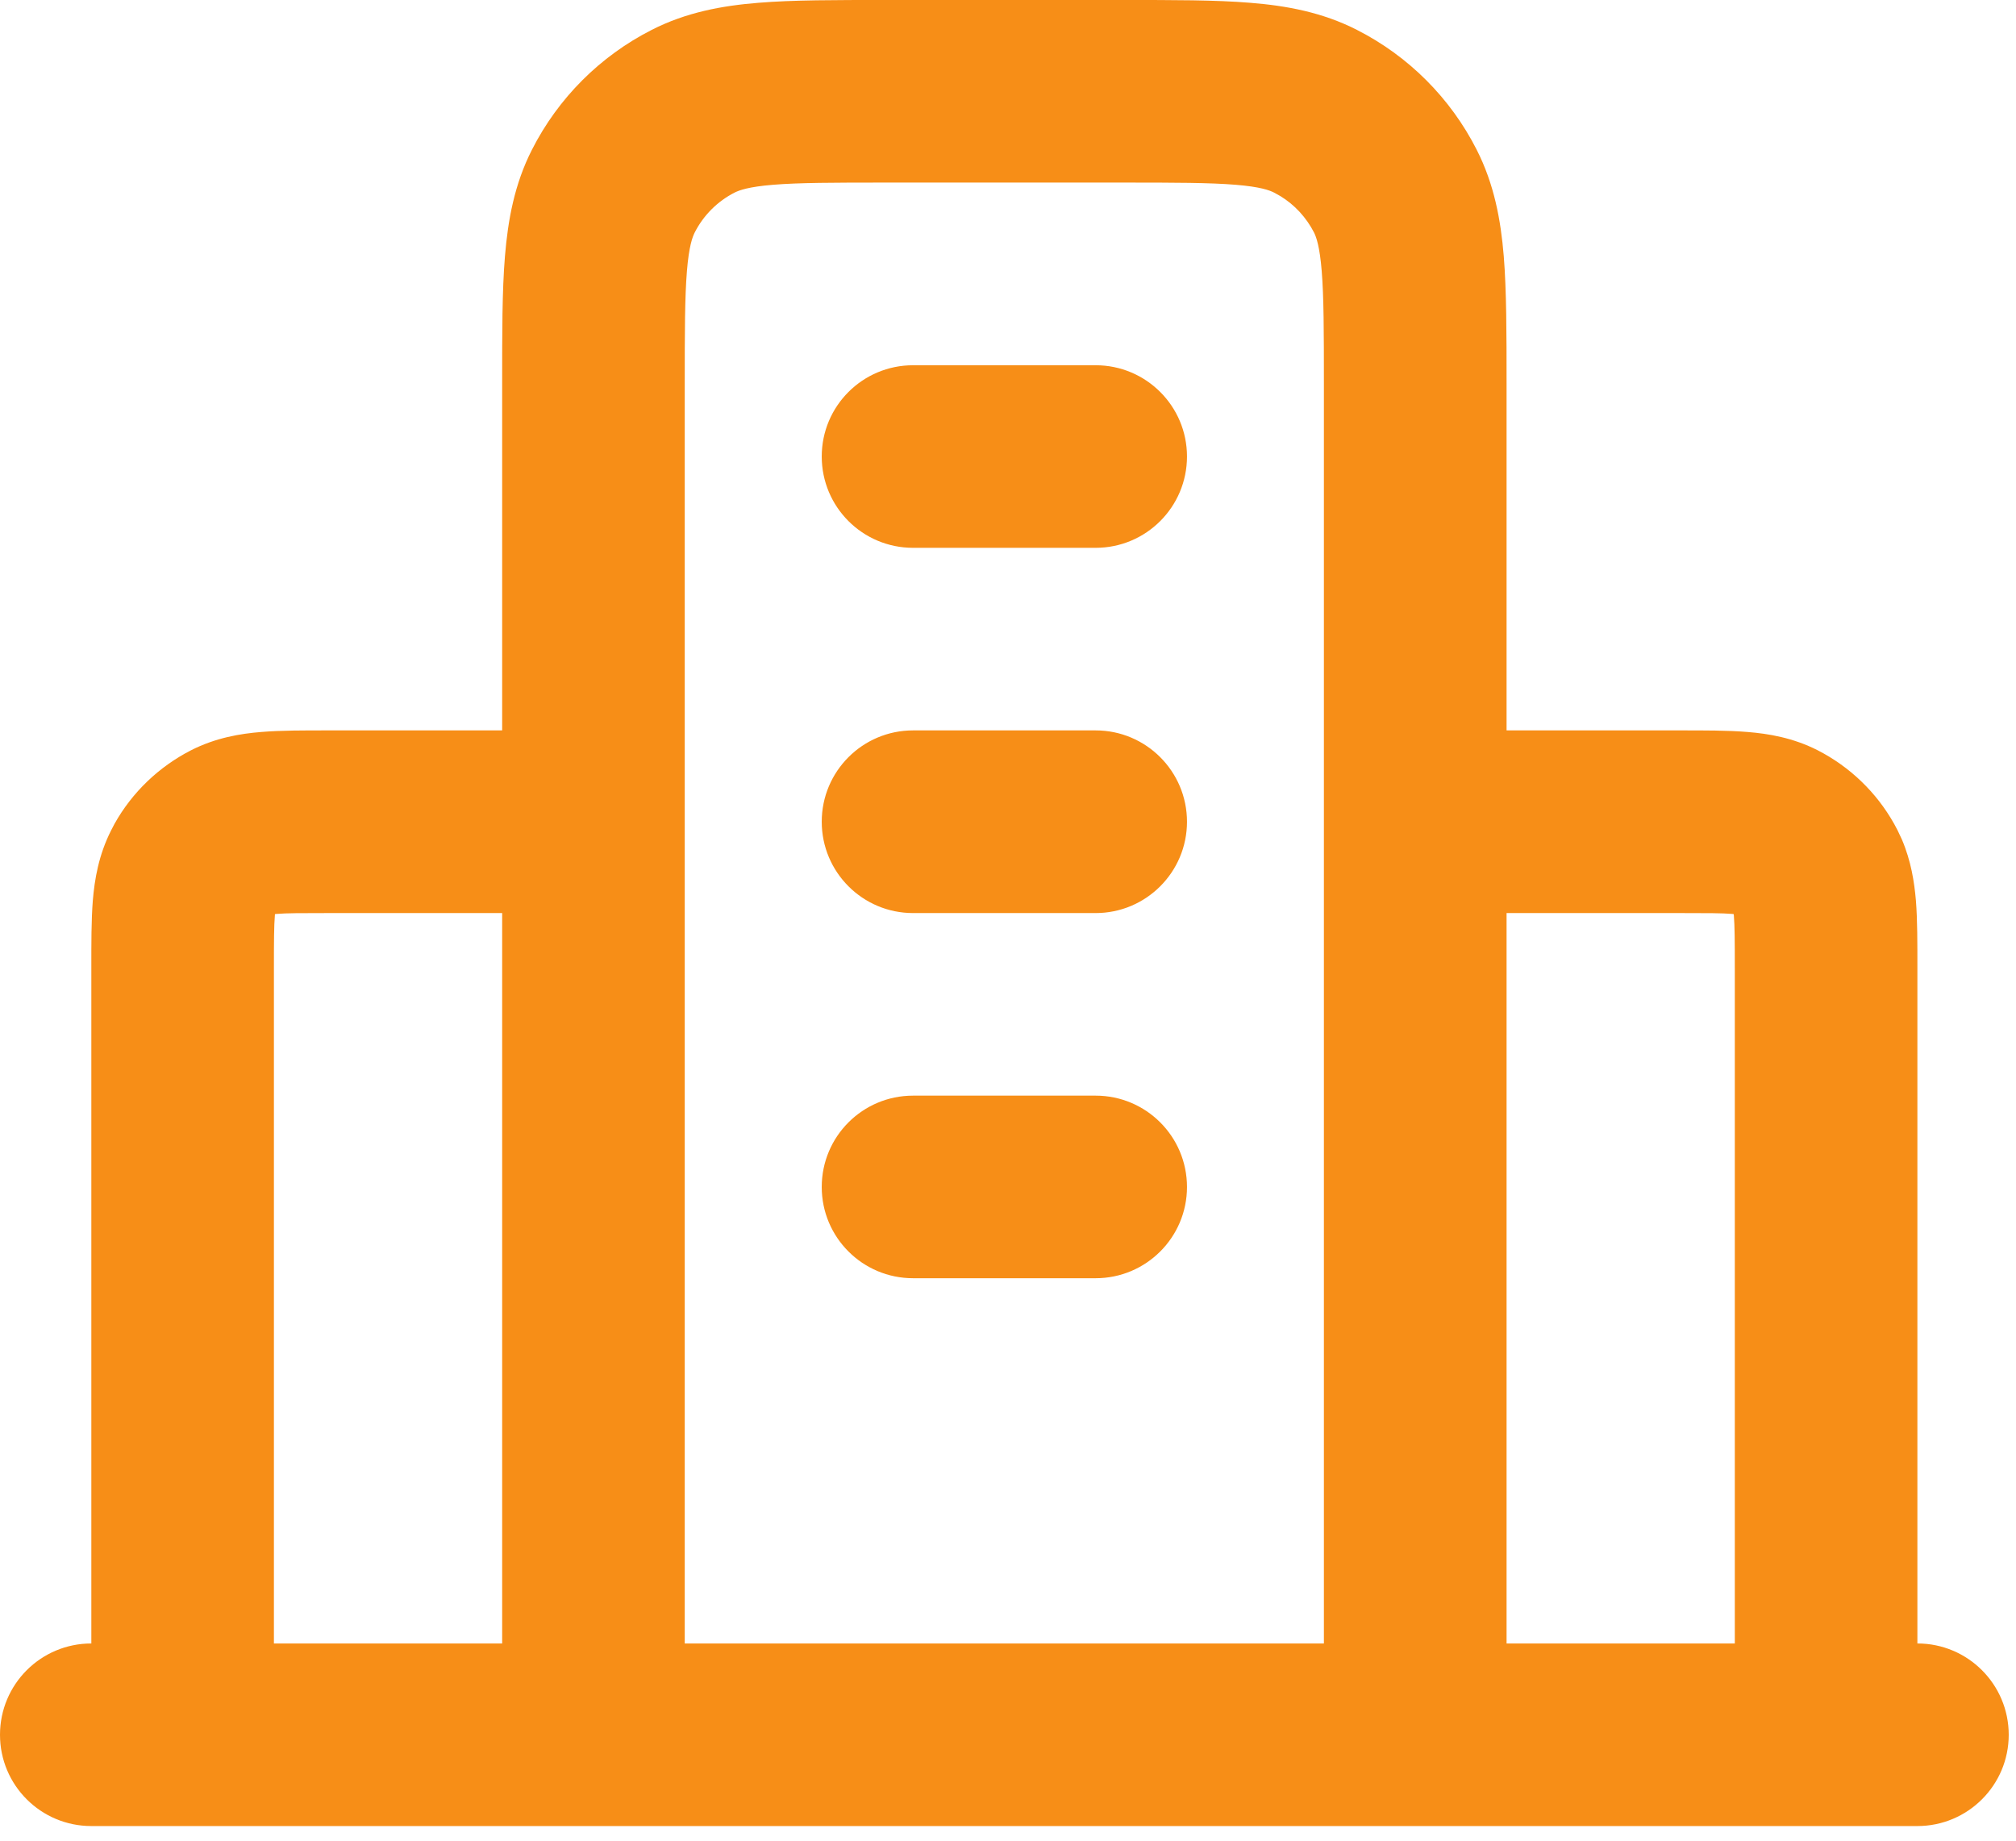 <svg width="23" height="21" viewBox="0 0 23 21" fill="none" xmlns="http://www.w3.org/2000/svg">
<path d="M19.792 11.042C19.792 10.733 19.791 10.564 19.781 10.442C19.781 10.438 19.779 10.433 19.779 10.429C19.775 10.428 19.771 10.428 19.766 10.427C19.645 10.417 19.476 10.417 19.167 10.417H17.188V18.75H19.792V11.042ZM12.5 12.5C13.075 12.5 13.542 12.966 13.542 13.542C13.542 14.117 13.075 14.583 12.5 14.583H10.417C9.841 14.583 9.375 14.117 9.375 13.542C9.375 12.966 9.841 12.5 10.417 12.5H12.5ZM12.5 8.333C13.075 8.333 13.542 8.8 13.542 9.375C13.542 9.95 13.075 10.417 12.5 10.417H10.417C9.841 10.417 9.375 9.95 9.375 9.375C9.375 8.8 9.841 8.333 10.417 8.333H12.5ZM12.5 4.167C13.075 4.167 13.542 4.633 13.542 5.208C13.542 5.784 13.075 6.25 12.5 6.25H10.417C9.841 6.25 9.375 5.784 9.375 5.208C9.375 4.633 9.841 4.167 10.417 4.167H12.5ZM3.125 18.75H5.729V10.417H3.75C3.441 10.417 3.272 10.417 3.151 10.427C3.146 10.428 3.141 10.428 3.137 10.429C3.137 10.433 3.136 10.438 3.136 10.442C3.126 10.564 3.125 10.733 3.125 11.042V18.75ZM15.104 4.375C15.104 3.775 15.103 3.387 15.079 3.092C15.056 2.809 15.017 2.704 14.991 2.652C14.903 2.481 14.771 2.337 14.607 2.237L14.535 2.197C14.484 2.171 14.379 2.131 14.096 2.108C13.801 2.084 13.413 2.083 12.812 2.083H10.104C9.504 2.083 9.116 2.084 8.821 2.108C8.538 2.131 8.433 2.171 8.381 2.197C8.185 2.297 8.026 2.456 7.926 2.652C7.9 2.704 7.86 2.809 7.837 3.092C7.813 3.387 7.812 3.775 7.812 4.375V18.75H15.104V4.375ZM17.188 8.333H19.167C19.441 8.333 19.71 8.332 19.936 8.351C20.174 8.37 20.455 8.416 20.738 8.56C21.105 8.748 21.408 9.04 21.609 9.398L21.648 9.471L21.698 9.577C21.803 9.823 21.84 10.064 21.858 10.273C21.876 10.499 21.875 10.767 21.875 11.042V18.75C22.45 18.75 22.917 19.216 22.917 19.792C22.917 20.367 22.45 20.833 21.875 20.833H1.042C0.466 20.833 0 20.367 0 19.792C0 19.216 0.466 18.75 1.042 18.75V11.042C1.042 10.767 1.041 10.499 1.059 10.273C1.079 10.035 1.125 9.754 1.269 9.471L1.307 9.398C1.508 9.039 1.812 8.748 2.179 8.56H2.179C2.462 8.416 2.743 8.37 2.981 8.351C3.207 8.332 3.475 8.333 3.75 8.333H5.729V4.375C5.729 3.809 5.728 3.322 5.761 2.922C5.795 2.51 5.869 2.1 6.07 1.706C6.369 1.118 6.847 0.64 7.435 0.341C7.829 0.14 8.239 0.065 8.651 0.032C9.051 -0.001 9.538 2.5005e-06 10.104 2.5005e-06H12.812C13.379 2.5005e-06 13.866 -0.001 14.265 0.032C14.677 0.065 15.087 0.14 15.481 0.341C16.069 0.64 16.547 1.118 16.846 1.706C17.047 2.1 17.122 2.51 17.156 2.922C17.188 3.322 17.188 3.809 17.188 4.375V8.333Z" fill="#F78E17"/>
</svg>
